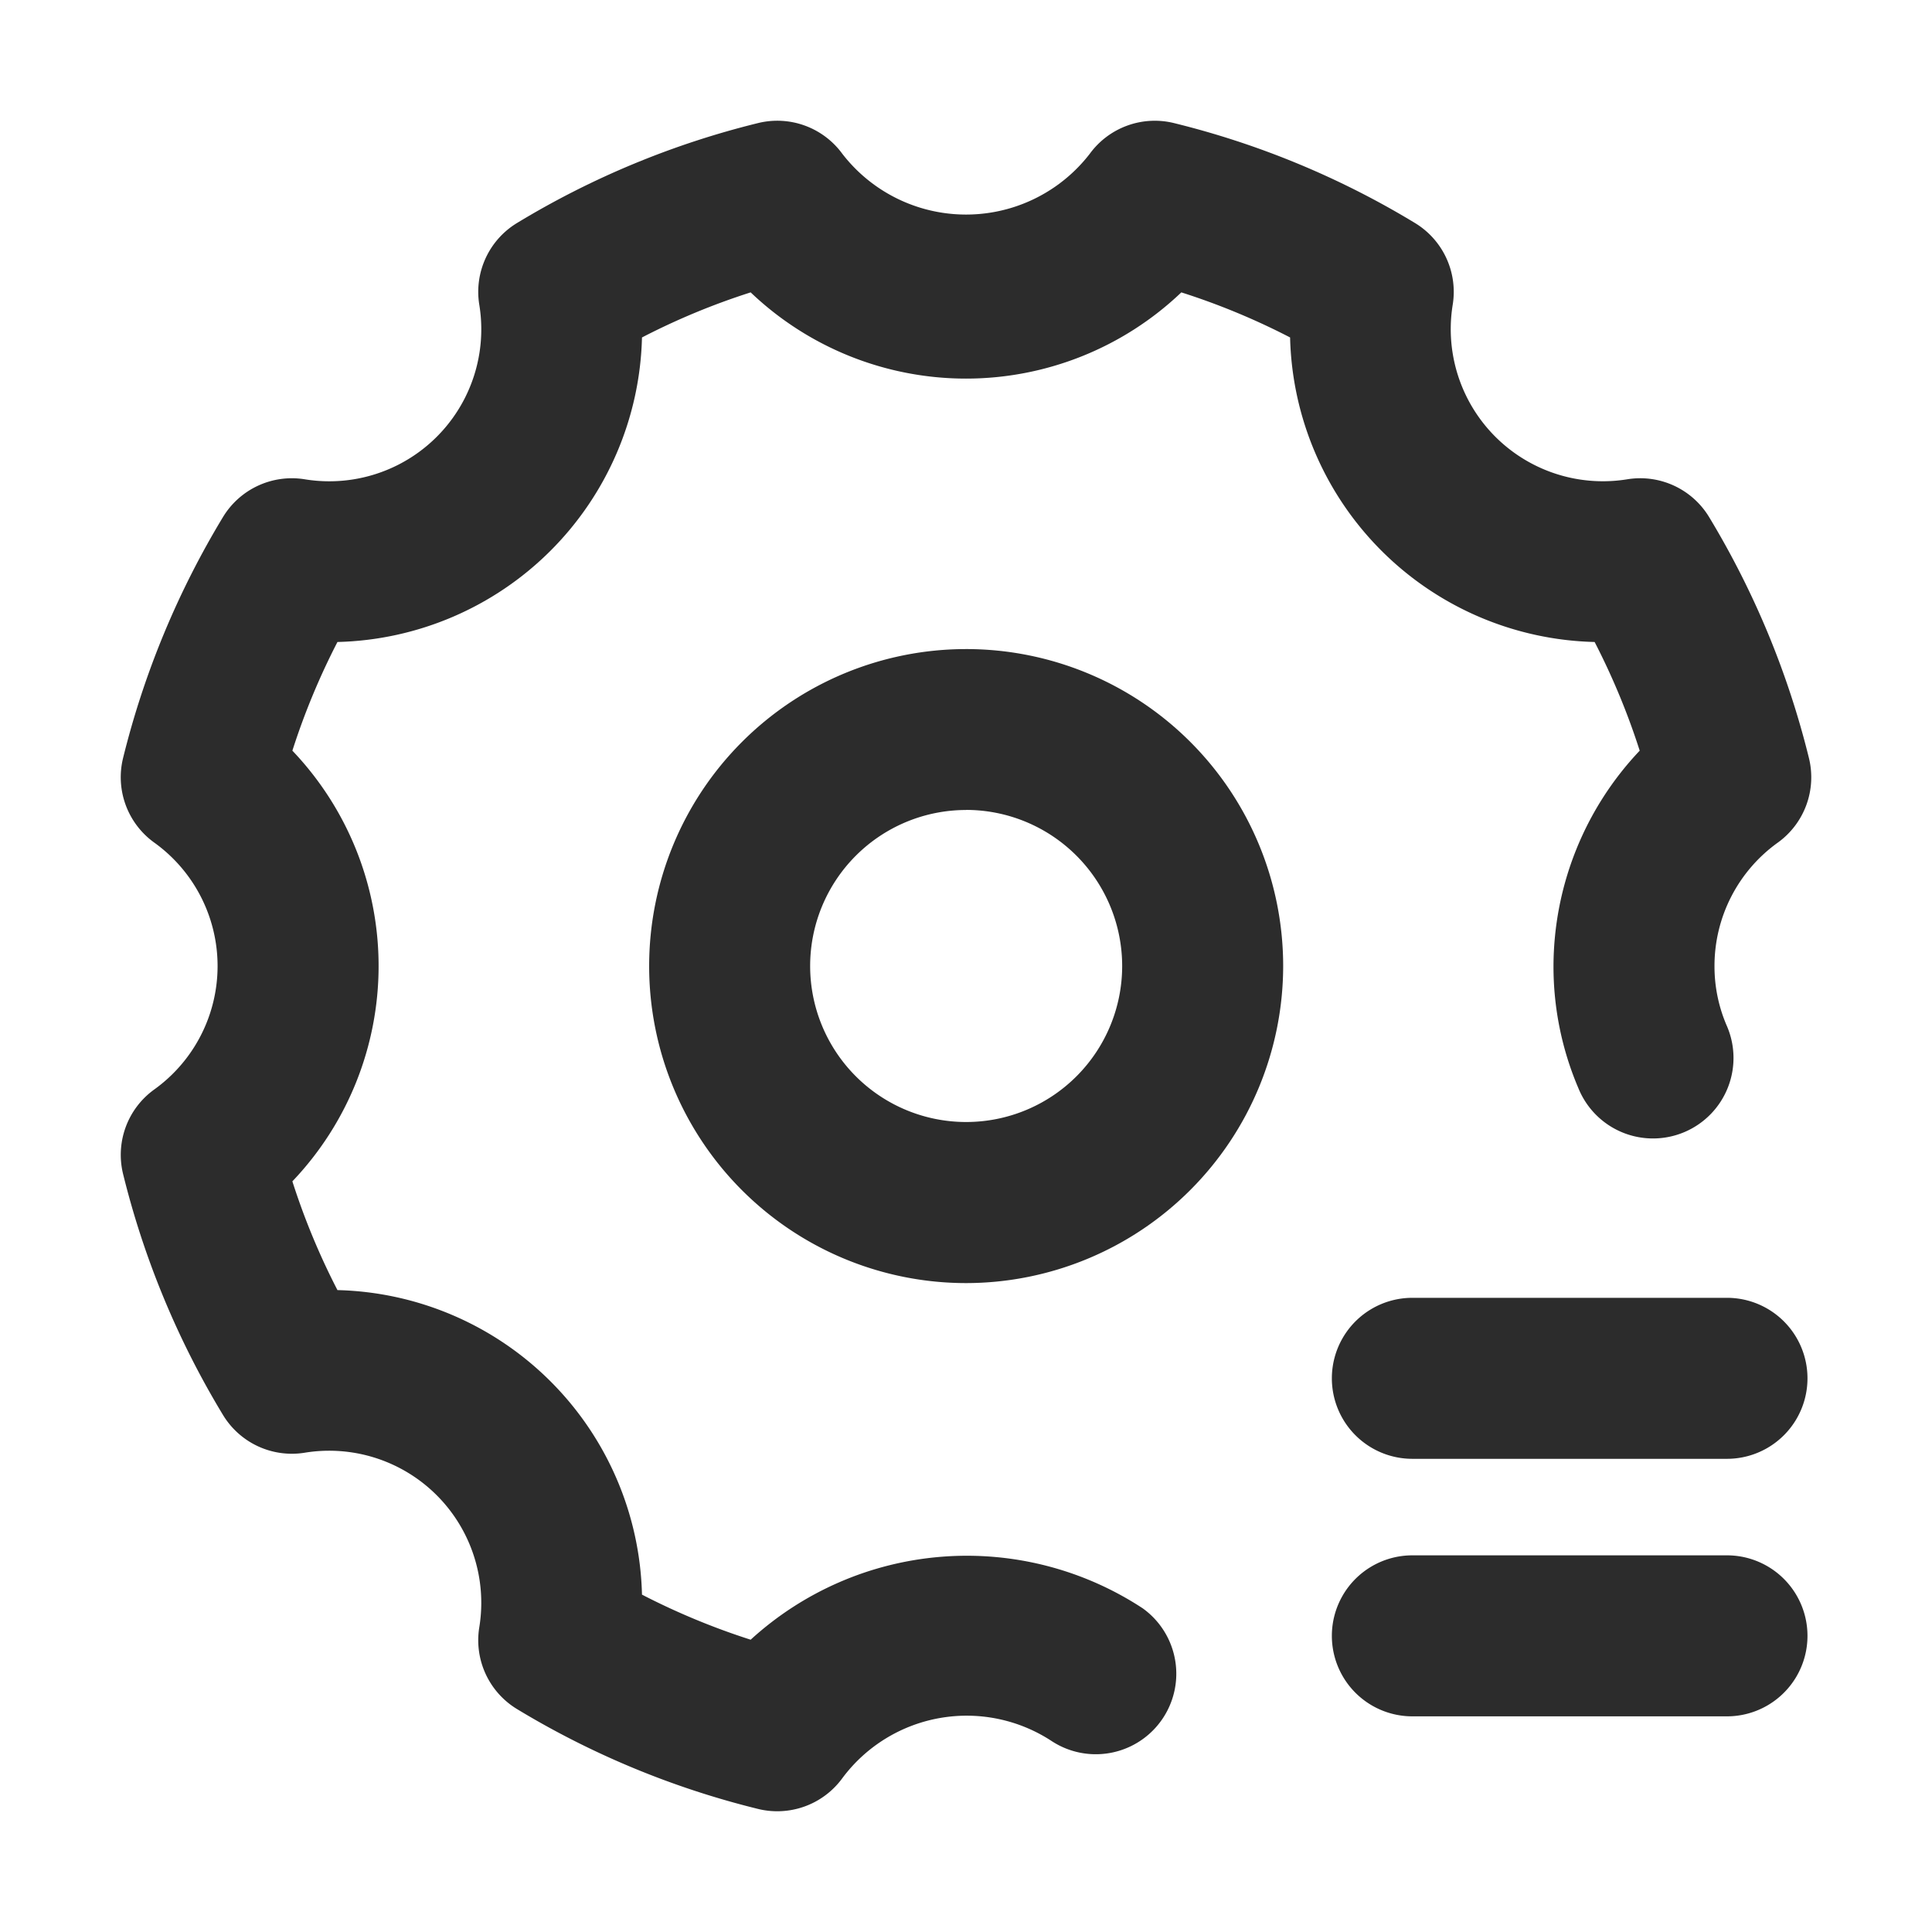 <?xml version="1.0" standalone="no"?><!DOCTYPE svg PUBLIC "-//W3C//DTD SVG 1.1//EN" "http://www.w3.org/Graphics/SVG/1.1/DTD/svg11.dtd"><svg class="icon" width="200px" height="200.00px" viewBox="0 0 1024 1024" version="1.1" xmlns="http://www.w3.org/2000/svg"><path fill="#2c2c2c" d="M915.541 773.205H748.373a42.667 42.667 0 0 1 0-85.333h167.168a42.667 42.667 0 0 1 0 85.333zM915.541 909.696H748.373a42.667 42.667 0 0 1 0-85.333h167.168a42.667 42.667 0 0 1 0 85.333zM411.947 960a42.368 42.368 0 0 1-10.197-1.237 457.515 457.515 0 0 1-127.701-52.907 42.667 42.667 0 0 1-20.053-43.136 80.597 80.597 0 0 0-92.715-92.715 42.667 42.667 0 0 1-43.093-20.053 457.685 457.685 0 0 1-52.949-127.701 42.667 42.667 0 0 1 16.341-44.672 80.555 80.555 0 0 0 0-131.115 42.667 42.667 0 0 1-16.341-44.715A458.709 458.709 0 0 1 118.187 274.048a42.667 42.667 0 0 1 43.093-20.053A80.555 80.555 0 0 0 253.995 161.28a42.667 42.667 0 0 1 20.053-43.093 456.235 456.235 0 0 1 127.701-52.949 42.667 42.667 0 0 1 44.715 16.299 82.859 82.859 0 0 0 131.115 0 42.667 42.667 0 0 1 44.672-16.299 456.235 456.235 0 0 1 127.701 52.949 42.667 42.667 0 0 1 20.053 43.093 80.64 80.64 0 0 0 92.715 92.715 42.667 42.667 0 0 1 43.136 20.053 458.624 458.624 0 0 1 52.907 127.701 42.667 42.667 0 0 1-16.299 44.715A80.427 80.427 0 0 0 908.715 512a79.317 79.317 0 0 0 6.357 31.317 42.667 42.667 0 1 1-78.507 33.408A164.096 164.096 0 0 1 823.381 512a166.699 166.699 0 0 1 45.696-114.133 375.467 375.467 0 0 0-23.893-57.6 165.419 165.419 0 0 1-161.408-161.408 369.365 369.365 0 0 0-57.643-23.893 165.376 165.376 0 0 1-228.267 0 370.603 370.603 0 0 0-57.6 23.893 165.504 165.504 0 0 1-161.408 161.408 374.997 374.997 0 0 0-23.893 57.6 165.376 165.376 0 0 1 0 228.267 373.717 373.717 0 0 0 23.893 57.643 165.504 165.504 0 0 1 161.408 161.408 375.211 375.211 0 0 0 57.6 23.893 169.813 169.813 0 0 1 207.787-16.64 42.667 42.667 0 0 1-48.256 70.357 82.133 82.133 0 0 0-110.933 19.669 42.667 42.667 0 0 1-34.517 17.536zM512.043 680.064A168.021 168.021 0 1 1 680.107 512a168.235 168.235 0 0 1-168.064 168.064z m0-250.752A82.688 82.688 0 1 0 594.773 512a82.773 82.773 0 0 0-82.731-82.731z" /></svg>